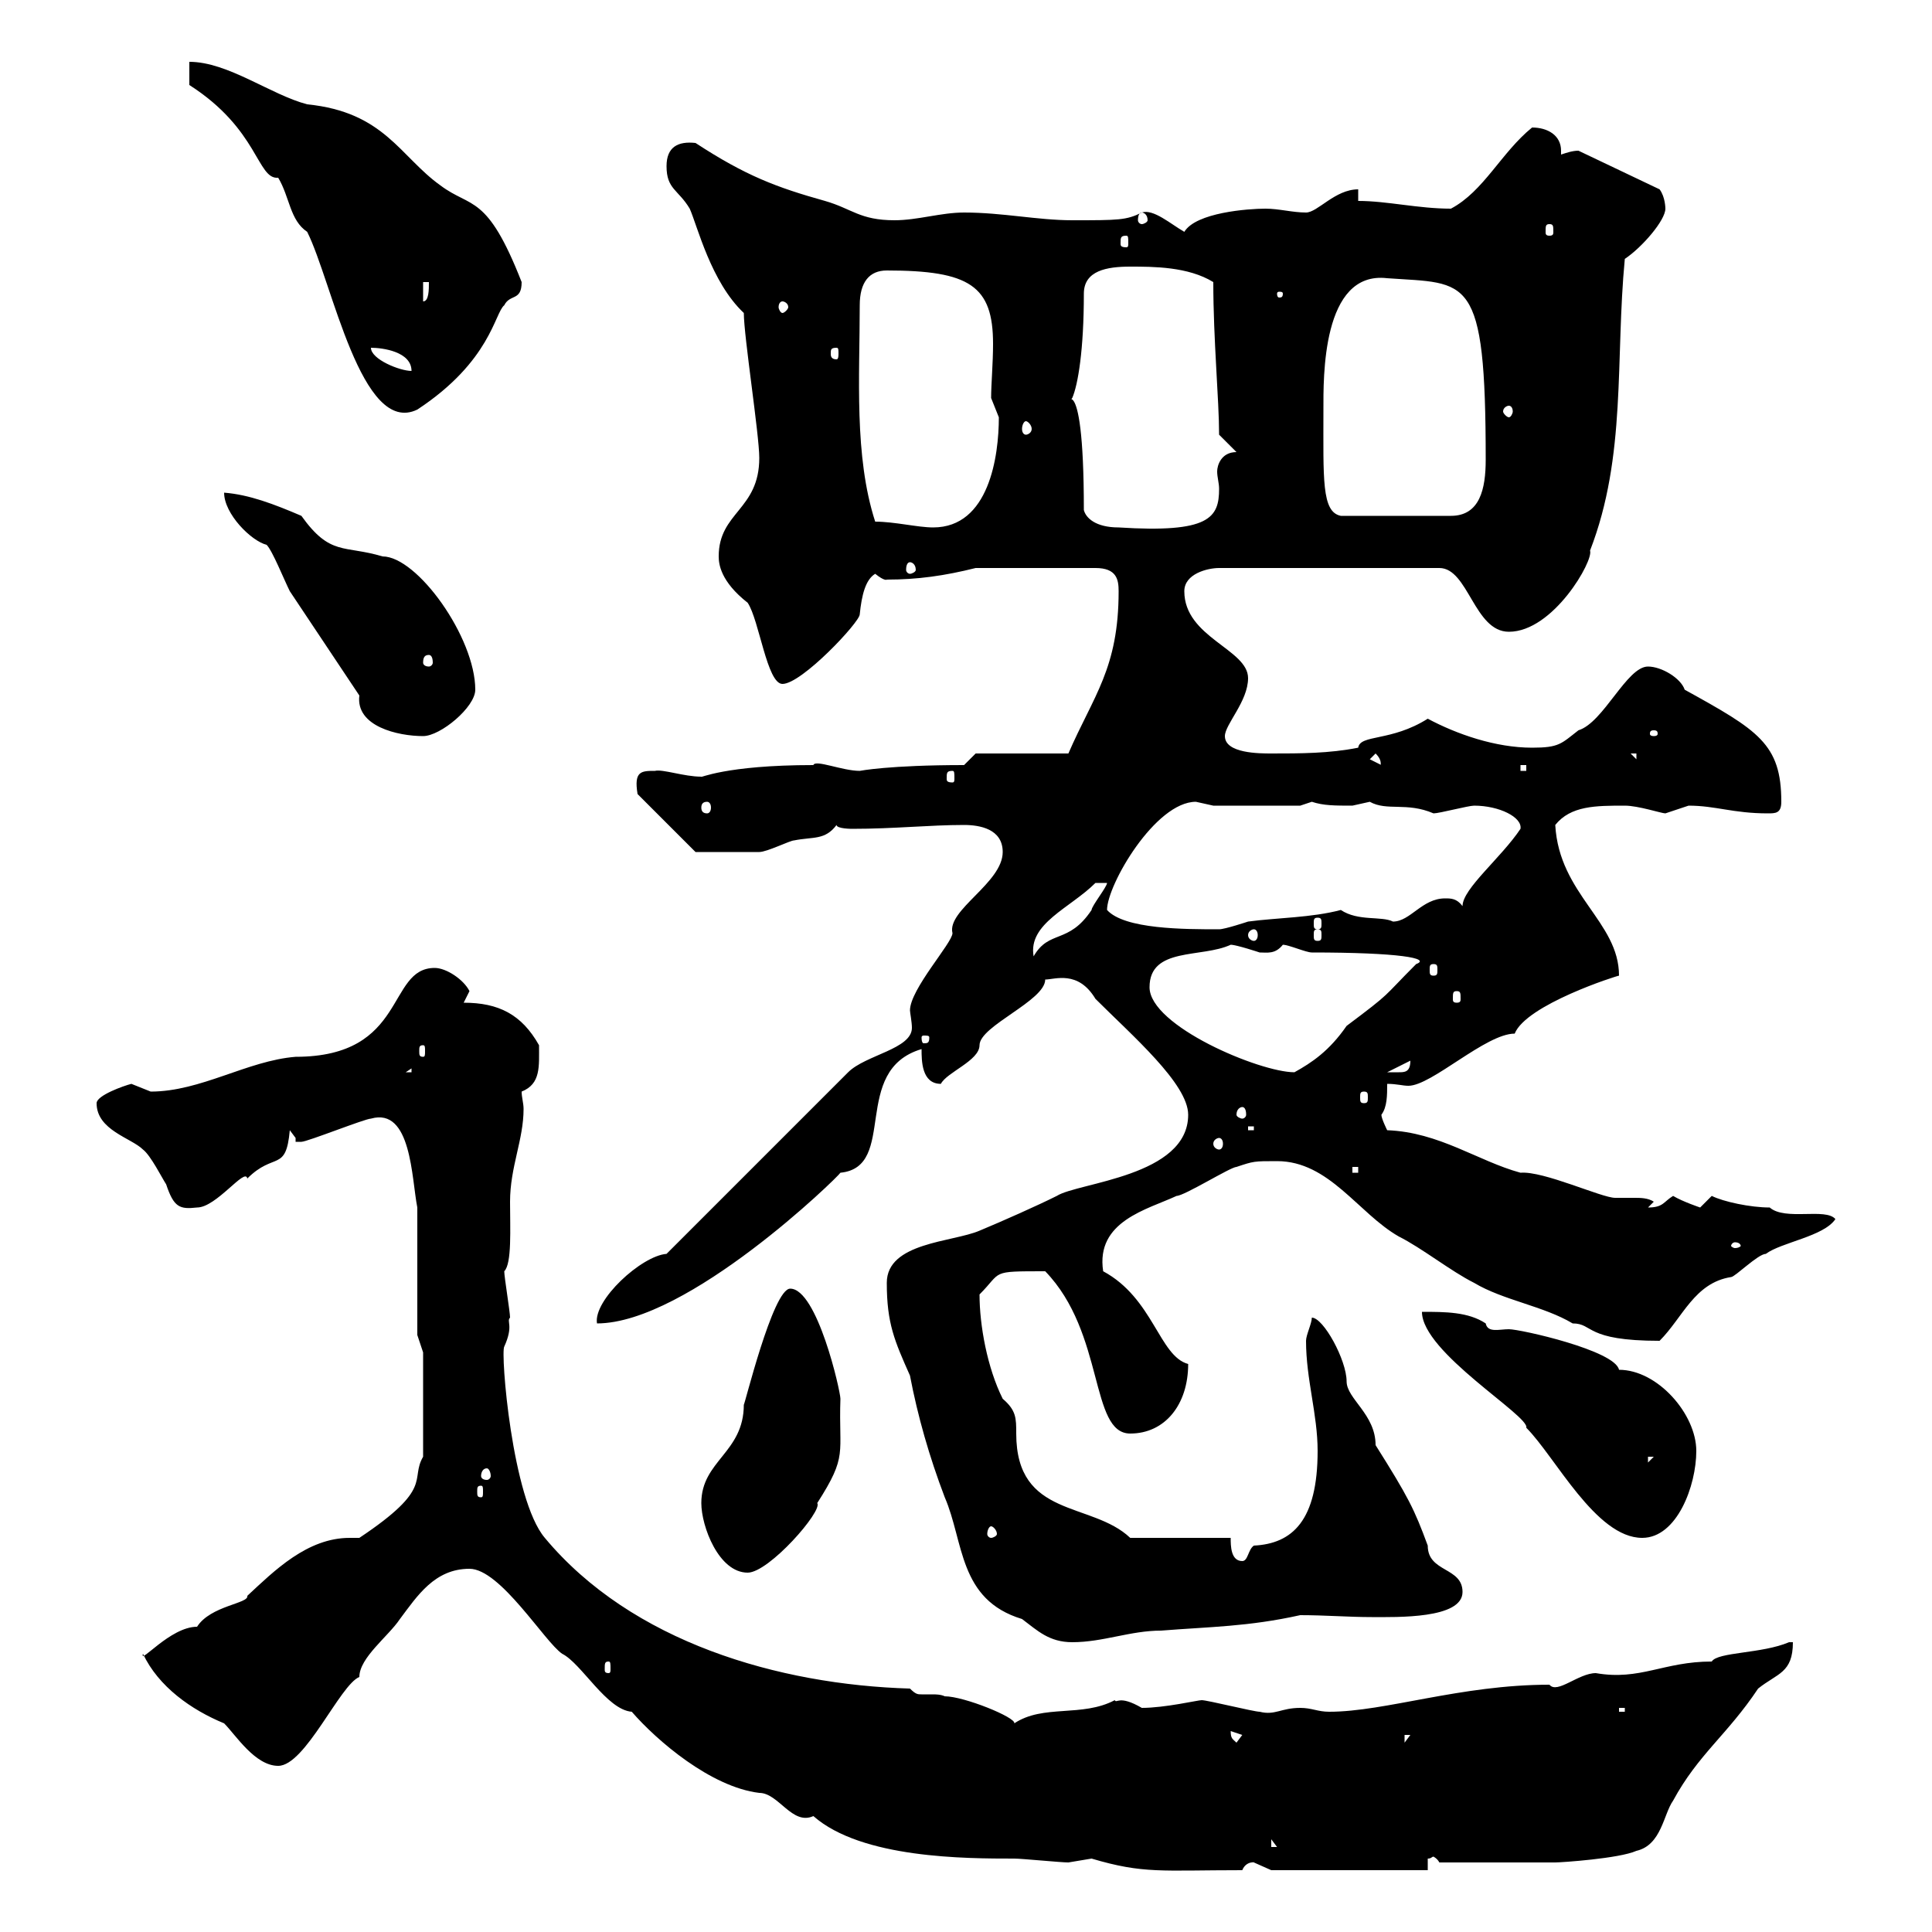 <svg xmlns="http://www.w3.org/2000/svg" xmlns:xlink="http://www.w3.org/1999/xlink" width="300" height="300"><path d="M169.50 288.60C177.60 291 180.30 290.40 192.90 290.40C193.50 288.90 195 289.20 194.70 289.20C194.70 289.20 197.40 290.40 197.40 290.40L221.70 290.40L221.70 288.60C222.30 288.60 222.30 288.30 222.60 288.30C222.60 288.30 223.20 288.60 223.50 289.20C229.50 289.20 239.40 289.20 241.50 289.20C242.40 289.20 251.40 288.60 254.10 287.40C258 286.50 258.30 281.70 259.80 279.60C263.70 272.40 268.20 269.40 273 262.20C276 259.80 278.40 259.80 278.40 255C278.40 255 277.80 255 277.80 255C273.60 256.80 266.70 256.50 265.80 258C258.30 258 254.70 261 247.80 259.80C245.10 259.80 241.80 263.10 240.60 261.60C226.80 261.60 215.10 265.80 206.40 265.80C204.60 265.80 203.70 265.20 201.90 265.20C198.90 265.20 198 266.40 195.60 265.80C194.70 265.80 187.50 264 186.60 264C186 264 180.90 265.20 177.30 265.20C173.70 263.10 173.40 264.60 173.10 264C168 266.70 162 264.60 157.50 267.60C157.80 266.70 149.70 263.40 146.70 263.40C146.10 263.10 145.20 263.10 144.90 263.10C144.30 263.10 144 263.10 143.10 263.10C142.50 263.10 142.20 263.10 141.30 262.20C120.90 261.60 98.10 255 84.60 238.80C79.50 232.80 77.70 210 78.30 209.10C79.80 205.80 78.60 205.20 79.20 204.60C79.20 203.70 78.30 198.30 78.30 197.40C79.50 196.20 79.20 190.80 79.20 186.60C79.20 181.20 81.30 177 81.30 172.20C81.30 171.30 81 170.40 81 169.50C84 168.30 83.70 165.60 83.70 162.30C81 157.50 77.40 155.70 72 155.70C72 155.70 72.90 153.90 72.90 153.90C72 152.10 69.30 150.30 67.50 150.30C60 150.30 63.30 164.10 45.90 164.10C38.40 164.70 31.20 169.50 23.40 169.50C23.40 169.50 20.40 168.30 20.40 168.30C19.20 168.60 15 170.10 15 171.30C15 175.50 20.40 176.70 22.20 178.50C23.40 179.40 25.20 183 25.80 183.90C27 187.50 27.90 187.80 30.60 187.50C33.60 187.50 38.10 181.20 38.40 183C42.60 178.80 44.40 182.10 45 175.50C45 175.50 45.90 176.70 45.90 176.70L45.90 177.30C45.90 177.30 46.80 177.30 46.80 177.30C47.70 177.30 56.70 173.70 57.60 173.70C63.90 171.90 63.90 183 64.80 187.50L64.80 207.30L65.70 210L65.70 226.20C63.60 229.80 67.50 231 55.80 238.80C55.20 238.80 54.90 238.80 54.30 238.80C47.70 238.80 42.60 243.90 38.40 247.80C38.70 249 32.70 249.30 30.60 252.60C26.40 252.60 21.60 258.60 22.20 256.80C24.60 261.90 29.70 265.50 34.80 267.60C36.60 269.40 39.60 274.20 43.20 274.20C47.40 274.20 52.80 261.60 55.80 260.40C55.80 257.40 60.30 254.10 62.10 251.40C64.80 247.80 67.50 243.60 72.90 243.60C77.70 243.60 84.60 255 87.30 256.80C90.30 258.30 94.20 265.50 98.10 265.80C102 270.30 110.40 277.50 117.90 278.40C120.90 278.40 123 283.50 126.30 282C133.80 288.60 150 288.60 157.50 288.60C158.70 288.60 164.70 289.20 165.90 289.20C165.90 289.20 169.50 288.60 169.50 288.60ZM197.40 285.60L198.30 286.80L197.40 286.80ZM191.10 268.80C191.10 268.80 191.10 268.80 191.10 268.80L192.90 269.40L192 270.60C191.40 270 191.10 270 191.10 268.80ZM218.10 269.40L219 269.40L218.10 270.60ZM251.40 265.20L252.30 265.20L252.30 265.80L251.40 265.80ZM94.50 258C94.80 258 94.80 258.30 94.80 259.20C94.80 259.50 94.80 259.80 94.50 259.80C93.90 259.80 93.90 259.50 93.90 259.20C93.90 258.30 93.90 258 94.50 258ZM137.70 199.20C137.70 205.50 138.90 208.20 141.30 213.60C142.50 219.90 144.30 226.20 146.70 232.50C149.70 239.40 148.80 248.40 158.70 251.40C161.10 253.20 162.90 255 166.50 255C171.30 255 175.50 253.20 180.30 253.20C187.80 252.60 193.80 252.60 201.90 250.80C205.80 250.80 209.40 251.10 213 251.10C216.90 251.10 227.10 251.40 227.10 247.20C227.10 243.30 221.70 244.20 221.70 240C219.60 234.30 218.70 232.50 213.60 224.40C213.60 219.60 209.10 217.20 209.10 214.50C209.10 211.20 205.50 204.60 203.70 204.60C203.70 205.50 202.80 207.30 202.80 208.20C202.80 214.20 204.60 219.60 204.60 225.30C204.60 236.10 200.70 239.70 194.70 240C193.80 240.60 193.80 242.40 192.90 242.40C191.10 242.40 191.10 240 191.10 238.80L175.50 238.80C169.50 233.10 157.80 235.80 157.80 222.60C157.80 220.20 157.80 219 155.70 217.20C153.30 212.40 152.10 205.80 152.10 201C155.70 197.40 153.60 197.40 162.30 197.40C171.60 207 169.20 222.60 175.50 222.60C180.90 222.60 184.50 218.10 184.50 211.80C180 210.60 179.10 201.60 171.30 197.40C170.10 189.60 178.20 187.80 182.70 185.70C183.90 185.70 191.10 181.20 192 181.20C194.70 180.30 194.70 180.30 198.30 180.30C206.40 180.30 210.90 188.40 217.20 192C220.80 193.80 225.30 197.40 228.90 199.20C233.40 201.90 239.70 202.80 244.20 205.50C247.50 205.50 246 208.20 257.70 208.20C261.30 204.60 263.10 199.20 268.80 198.30C269.40 198.30 273 194.70 274.20 194.70C276.60 192.90 283.20 192 285 189.30C283.50 187.50 277.20 189.60 274.80 187.50C271.80 187.50 267.60 186.60 265.80 185.70C265.80 185.70 264 187.50 264 187.50C264 187.50 261.30 186.60 259.80 185.70C258.30 186.60 258.30 187.50 255.90 187.50C255.90 187.50 256.80 186.60 256.80 186.60C255.90 186 254.70 186 253.80 186C252.60 186 252 186 250.80 186C248.70 186 239.70 181.80 236.10 182.10C229.50 180.30 223.50 175.80 215.40 175.50C215.40 175.50 214.50 173.70 214.50 173.10C215.40 171.90 215.40 170.10 215.40 168.30C216.90 168.30 217.80 168.60 218.70 168.60C222.30 168.60 230.70 160.50 235.20 160.50C237 156 251.10 151.50 251.40 151.50C251.40 143.10 242.10 138.90 241.50 128.10C243.90 125.10 247.80 125.10 252.30 125.10C254.40 125.10 258 126.30 258.60 126.30C258.60 126.30 262.20 125.10 262.20 125.10C266.40 125.10 269.10 126.30 274.50 126.30C275.70 126.30 276.60 126.30 276.60 124.50C276.60 115.50 273 113.40 261.60 107.10C261 105.30 258 103.50 255.90 103.50C252.60 103.50 249 112.20 245.10 113.40C242.40 115.50 242.10 116.10 237.90 116.10C232.20 116.10 226.20 114 221.70 111.60C216 115.20 211.20 114 210.90 116.10C206.40 117 201.90 117 197.40 117C195.60 117 190.20 117 190.20 114.30C190.20 112.50 193.80 108.90 193.80 105.30C193.80 100.80 183.90 99 183.90 91.80C183.90 89.10 187.50 88.20 189.30 88.20L223.50 88.20C228 88.20 228.90 98.10 234.30 98.10C241.20 98.10 247.50 87 246.90 85.50C252.60 70.80 250.80 55.80 252.30 40.20C255 38.40 258.60 34.20 258.60 32.40C258.60 32.40 258.60 30.60 257.70 29.40L245.10 23.40C244.20 23.40 243.30 23.70 242.40 24C242.40 23.70 242.40 23.70 242.40 23.40C242.40 21 240.30 19.80 237.90 19.80C233.10 23.70 230.40 29.70 225.30 32.40C220.20 32.40 215.40 31.20 210.90 31.20L210.90 29.40C207.30 29.40 204.60 33 202.80 33C200.70 33 198.60 32.40 196.50 32.40C193.80 32.40 185.70 33 183.90 36C181.80 34.80 179.10 32.40 177.30 33C174.90 34.20 173.70 34.20 166.50 34.20C161.10 34.20 155.70 33 149.70 33C146.10 33 142.50 34.20 138.90 34.20C133.50 34.20 132.30 32.40 128.10 31.20C120.60 29.10 115.80 27.30 108 22.20C105.30 21.90 103.50 22.80 103.50 25.80C103.50 29.40 105.30 29.40 107.10 32.40C108.30 35.10 110.40 43.80 115.50 48.60C115.50 52.20 117.90 67.50 117.90 71.10C117.90 79.20 111.60 79.50 111.60 86.40C111.60 87.60 111.90 90.30 116.10 93.60C117.90 96.30 119.10 106.20 121.50 106.20C124.50 106.20 133.50 96.60 133.50 95.40C133.80 92.40 134.40 90 135.90 89.10C137.40 90.30 137.70 90 137.70 90C142.50 90 146.70 89.40 151.50 88.20L170.10 88.20C173.40 88.20 173.70 90 173.70 91.80C173.70 103.80 169.80 108 165.90 117L151.50 117L149.70 118.80C138 118.80 133.50 119.70 133.50 119.70C130.80 119.70 126.60 117.90 126.30 118.80C112.50 118.80 108.60 120.90 108.90 120.60C106.20 120.60 102.90 119.40 101.70 119.70C99.60 119.70 98.40 119.70 99 123.30L108 132.30C108.60 132.30 115.20 132.30 117.90 132.30C119.10 132.30 122.70 130.50 123.30 130.50C126.30 129.90 128.10 130.50 129.90 128.10C129.90 128.70 132.30 128.70 132.30 128.70C138.90 128.70 144.30 128.10 149.70 128.10C152.10 128.10 155.70 128.70 155.70 132.30C155.70 137.10 147 141.30 147.90 144.90C147.90 146.40 141.30 153.60 141.30 156.90C141.30 157.20 141.60 158.70 141.60 159.60C141.60 162.90 134.40 163.80 131.70 166.50C122.40 175.80 117.60 180.60 103.50 194.70C99.60 195 92.10 201.90 92.70 205.50C106.80 205.50 130.20 182.70 130.50 182.10C139.50 181.20 132 166.20 143.10 162.90C143.10 164.70 143.10 168.30 146.10 168.30C147 166.50 152.10 164.70 152.10 162.30C152.10 159.30 162.30 155.40 162.30 152.10C163.80 152.10 167.40 150.60 170.10 155.10C175.80 160.80 184.50 168.30 184.50 173.10C184.50 182.70 167.40 183.60 164.10 185.70C161.10 187.20 155.70 189.60 152.10 191.10C147.90 192.90 137.70 192.90 137.70 199.20ZM108.90 233.40C108.90 237 111.60 244.20 116.10 244.20C119.40 244.20 127.80 234.60 126.90 233.40C131.70 225.90 130.20 225.90 130.50 217.20C130.50 216 126.90 200.10 122.70 200.10C120 200.10 115.50 218.70 115.50 218.10C115.50 225.60 108.90 226.80 108.90 233.40ZM237 221.70C241.50 226.20 247.80 238.80 255 238.80C260.40 238.80 263.40 230.70 263.40 225.30C263.40 219.60 257.40 212.70 251.40 212.70C250.80 209.70 236.10 206.40 234.30 206.40C232.80 206.40 231 207 230.70 205.50C228 203.70 224.40 203.70 220.80 203.70C220.80 210 237.60 219.90 237 221.70ZM153.90 237C154.20 237 154.80 237.60 154.80 238.20C154.80 238.50 154.20 238.80 153.90 238.80C153.60 238.80 153.30 238.50 153.30 238.20C153.30 237.60 153.60 237 153.90 237ZM74.70 230.70C75 230.70 75 231 75 231.60C75 232.20 75 232.50 74.70 232.50C74.10 232.50 74.10 232.20 74.10 231.60C74.10 231 74.10 230.70 74.70 230.70ZM75.60 228C75.90 228 76.20 228.60 76.20 229.20C76.20 229.50 75.90 229.80 75.60 229.80C75 229.80 74.70 229.50 74.70 229.20C74.70 228.60 75 228 75.60 228ZM255.90 226.20L256.80 226.20L255.90 227.10ZM269.40 192.90C270 192.90 270.30 193.20 270.30 193.50C270.30 193.50 270 193.80 269.40 193.80C269.10 193.80 268.80 193.50 268.80 193.50C268.80 193.20 269.10 192.90 269.40 192.90ZM210 181.20L210.90 181.20L210.90 182.10L210 182.10ZM189.30 176.70C189.60 176.70 189.90 177 189.90 177.60C189.90 178.20 189.60 178.50 189.30 178.50C189 178.50 188.40 178.20 188.40 177.60C188.40 177 189 176.70 189.30 176.70ZM193.80 174.90L194.70 174.90L194.70 175.50L193.80 175.50ZM192.90 171.90C193.20 171.90 193.50 172.20 193.50 173.10C193.50 173.40 193.20 173.70 192.90 173.70C192.60 173.70 192 173.40 192 173.10C192 172.20 192.60 171.90 192.90 171.90ZM211.80 169.50C212.40 169.50 212.40 169.80 212.40 170.40C212.40 171 212.40 171.30 211.80 171.30C211.20 171.30 211.20 171 211.20 170.40C211.20 169.80 211.20 169.50 211.80 169.50ZM63.90 165.90L63.90 166.50L63 166.50ZM178.50 153.30C178.50 147 186.60 148.80 191.10 146.70C192 146.70 195.60 147.90 195.60 147.90C196.80 147.90 198 148.20 199.20 146.70C200.10 146.70 202.80 147.90 203.70 147.90C217.20 147.90 222.30 148.80 219.90 149.70C214.50 155.10 216.30 153.90 209.10 159.30C206.40 163.20 203.70 165 201 166.50C195.60 166.50 178.50 159.30 178.50 153.30ZM219 164.70C219 166.50 218.10 166.50 217.20 166.50C216.30 166.50 215.40 166.50 215.40 166.50ZM65.70 162.30C66 162.30 66 162.60 66 163.20C66 163.80 66 164.10 65.70 164.10C65.10 164.10 65.10 163.80 65.10 163.20C65.10 162.60 65.10 162.30 65.70 162.30ZM144.30 161.10C144.30 162 144 162 143.40 162C143.40 162 143.10 162 143.10 161.10C143.10 160.80 143.40 160.80 143.40 160.80C144 160.80 144.30 160.80 144.30 161.10ZM226.20 153.90C226.80 153.90 226.80 154.20 226.80 155.10C226.80 155.40 226.80 155.70 226.20 155.70C225.60 155.70 225.60 155.40 225.60 155.10C225.60 154.20 225.60 153.90 226.20 153.90ZM222.60 149.70C223.20 149.70 223.20 150 223.20 150.60C223.20 151.20 223.20 151.50 222.60 151.50C222 151.50 222 151.20 222 150.60C222 150 222 149.70 222.60 149.70ZM170.10 137.10L171.90 137.10C171.90 137.70 169.50 140.70 169.50 141.30C165.90 146.70 162.90 144.30 160.50 148.50C159.60 143.40 166.20 141 170.10 137.10ZM194.70 144.30C195 144.30 195.30 144.60 195.30 145.20C195.30 145.80 195 146.10 194.70 146.10C194.40 146.10 193.80 145.80 193.80 145.20C193.80 144.60 194.40 144.30 194.70 144.30ZM204.60 144.30C205.20 144.30 205.20 144.60 205.20 145.20C205.20 145.80 205.20 146.10 204.60 146.10C204 146.10 204 145.80 204 145.20C204 144.60 204 144.30 204.60 144.30ZM171.90 141.30C171.90 137.40 179.40 124.50 185.70 124.50C185.70 124.50 188.40 125.10 188.40 125.10L201.90 125.10C201.90 125.10 203.70 124.50 203.70 124.50C205.50 125.10 207.30 125.10 210 125.10C210 125.10 212.70 124.50 212.70 124.50C215.40 126 218.40 124.50 222.60 126.30C223.50 126.30 228 125.10 228.90 125.10C232.80 125.10 236.40 126.90 236.10 128.70C233.10 133.20 227.10 138 227.10 140.70C226.20 139.50 225.30 139.50 224.40 139.50C220.80 139.50 219 143.10 216.30 143.10C214.50 142.20 210.90 143.10 208.20 141.30C203.70 142.50 198.30 142.50 193.80 143.10C193.80 143.10 190.20 144.30 189.30 144.30C183.90 144.30 174.60 144.30 171.90 141.30ZM204.60 142.50C205.20 142.50 205.20 142.80 205.20 143.40C205.20 144 205.20 144.30 204.60 144.30C204 144.30 204 144 204 143.40C204 142.80 204 142.50 204.60 142.50ZM109.80 124.50C110.10 124.50 110.40 124.80 110.40 125.40C110.40 126 110.10 126.30 109.80 126.30C109.20 126.30 108.90 126 108.90 125.40C108.90 124.80 109.20 124.50 109.80 124.50ZM147.90 119.70C148.20 119.70 148.20 120 148.20 120.90C148.20 121.20 148.20 121.50 147.90 121.50C147 121.50 147 121.20 147 120.90C147 120 147 119.70 147.90 119.70ZM236.10 118.80L237 118.80L237 119.70L236.10 119.70ZM212.70 117.90L213.60 117C214.80 118.20 214.20 118.80 214.50 118.80ZM253.20 117L254.10 117L254.10 117.90ZM55.80 108C55.20 112.80 61.80 114.30 65.70 114.30C68.40 114.30 73.80 109.80 73.80 107.10C73.80 99 64.80 86.40 59.40 86.40C53.40 84.60 51.30 86.40 46.80 80.10C42.60 78.30 38.70 76.80 34.80 76.50C34.80 79.80 39 84 41.40 84.60C42.30 85.50 44.10 90 45 91.80C48.60 97.20 52.20 102.60 55.80 108ZM256.80 113.40C257.40 113.40 257.40 113.70 257.40 114C257.40 114 257.40 114.30 256.80 114.30C256.20 114.30 256.20 114 256.20 114C256.20 113.70 256.20 113.40 256.80 113.40ZM66.60 101.70C66.90 101.70 67.20 102 67.20 102.90C67.20 103.20 66.90 103.50 66.60 103.50C66 103.50 65.70 103.20 65.70 102.90C65.70 102 66 101.70 66.60 101.70ZM141.30 87.30C141.60 87.30 142.20 87.60 142.20 88.50C142.20 88.80 141.60 89.10 141.30 89.10C141 89.10 140.70 88.80 140.70 88.50C140.70 87.60 141 87.30 141.30 87.30ZM135.90 81C132.60 70.80 133.50 58.50 133.50 47.40C133.50 43.80 135 42 137.70 42C150.60 42 154.20 44.40 154.20 53.40C154.20 56.40 153.90 59.70 153.90 61.80C153.90 61.80 155.10 64.80 155.10 64.80C155.10 70.80 153.60 81.90 144.90 81.90C142.50 81.90 138.90 81 135.90 81ZM168.30 79.20C168.30 54.90 164.70 64.20 166.50 61.80C167.40 59.70 168.30 54.30 168.30 45.60C168.30 42 171.90 41.40 175.50 41.40C179.10 41.40 184.50 41.40 188.40 43.80C188.40 52.80 189.30 62.10 189.30 67.50L192 70.20C189.60 70.20 189 72.30 189 73.20C189 74.10 189.30 75 189.30 75.90C189.30 80.40 187.80 82.80 173.70 81.90C170.10 81.90 168.60 80.40 168.30 79.20ZM205.50 63.60C205.50 58.80 205.20 42 215.40 43.20C228 44.10 230.70 42.30 230.70 71.40C230.70 75.90 229.80 80.10 225.30 80.10L208.20 80.10C205.20 79.50 205.50 74.40 205.50 63.60ZM159.30 65.40C159.60 65.40 160.20 66 160.20 66.60C160.20 67.20 159.60 67.50 159.30 67.50C159 67.50 158.70 67.20 158.70 66.60C158.70 66 159 65.40 159.30 65.40ZM47.70 36C51.60 43.80 56.10 67.80 64.80 63.60C76.20 56.10 76.80 48.60 78.30 47.40C79.20 45.60 81 46.80 81 43.80C75.60 30 73.20 32.40 68.40 28.80C62.10 24.30 59.70 17.40 47.70 16.20C42 14.70 35.40 9.60 29.40 9.60L29.40 13.20C40.20 20.10 39.90 27.90 43.20 27.60C45 30.60 45 34.20 47.70 36ZM234.30 63C234.60 63 234.90 63.30 234.90 63.90C234.90 64.20 234.60 64.80 234.30 64.80C234 64.80 233.40 64.20 233.40 63.90C233.40 63.30 234 63 234.30 63ZM57.60 54C59.40 54 63.90 54.60 63.90 57.60C62.10 57.60 57.60 55.80 57.60 54ZM129.90 54C130.20 54 130.20 54.30 130.20 54.90C130.20 55.20 130.20 55.80 129.90 55.80C129 55.80 129 55.20 129 54.90C129 54.30 129 54 129.90 54ZM121.50 46.80C121.80 46.80 122.40 47.10 122.40 47.70C122.40 48 121.80 48.60 121.50 48.60C121.20 48.60 120.90 48 120.90 47.70C120.90 47.10 121.20 46.80 121.50 46.80ZM65.70 43.80L66.60 43.80C66.60 45 66.60 46.80 65.70 46.80ZM199.20 45.60C199.20 46.20 198.90 46.20 198.60 46.20C198.60 46.20 198.30 46.20 198.30 45.60C198.30 45.30 198.60 45.30 198.60 45.30C198.90 45.30 199.20 45.30 199.20 45.60ZM174.90 36.60C175.20 36.60 175.20 36.90 175.20 37.80C175.20 38.10 175.20 38.40 174.90 38.40C174 38.40 174 38.10 174 37.80C174 36.90 174 36.60 174.90 36.60ZM240.60 34.80C241.20 34.80 241.20 35.10 241.20 36C241.20 36.30 241.20 36.60 240.60 36.60C240 36.60 240 36.30 240 36C240 35.10 240 34.80 240.60 34.80ZM177.30 33C177.60 33 178.20 33.30 178.20 34.20C178.20 34.50 177.60 34.80 177.30 34.80C177 34.80 176.70 34.50 176.70 34.20C176.70 33.30 177 33 177.30 33Z"/></svg>
